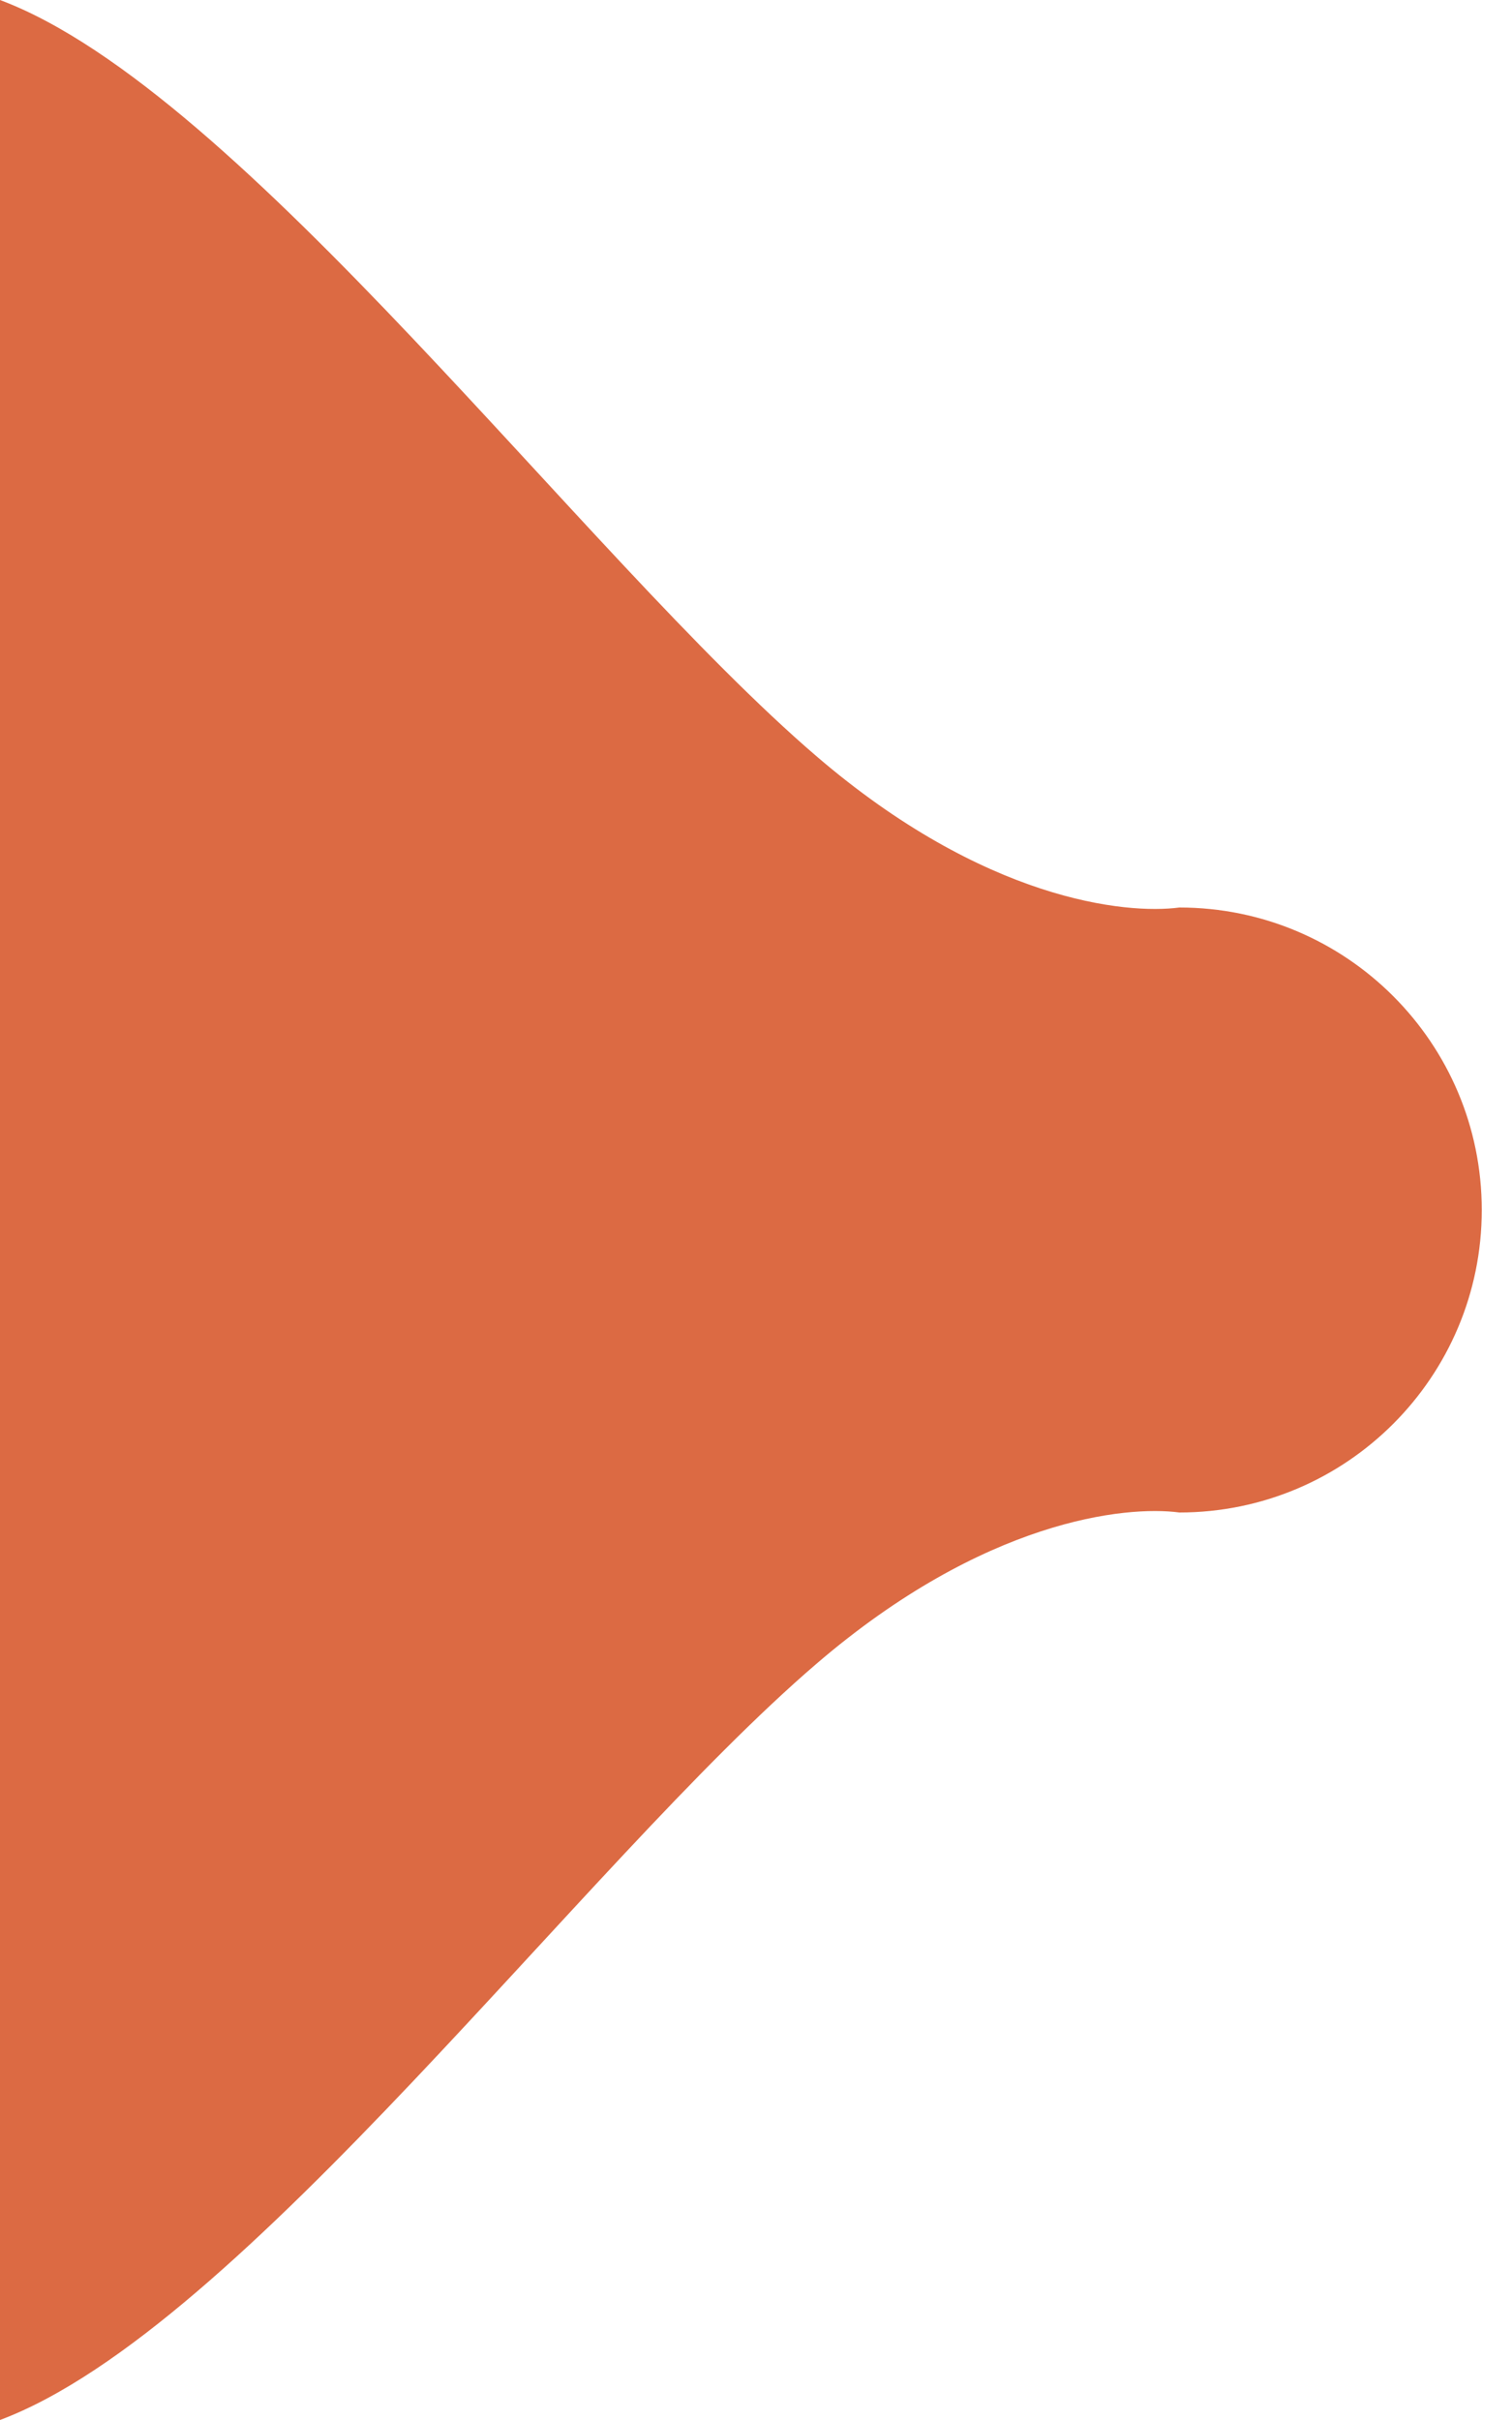 <?xml version="1.0" encoding="UTF-8"?> <svg xmlns="http://www.w3.org/2000/svg" width="25" height="40" viewBox="0 0 25 40" fill="none"><path d="M24.5 20C24.5 22.761 22.261 25 19.5 25C18.613 24.882 16.278 25.117 13.5 27.5C9.646 30.806 4 38.5 0 40V0C4 1.5 9.646 9.194 13.5 12.5C16.278 14.883 18.613 15.118 19.5 15C22.261 15 24.5 17.239 24.5 20Z" fill="#DC6A43"></path></svg> 